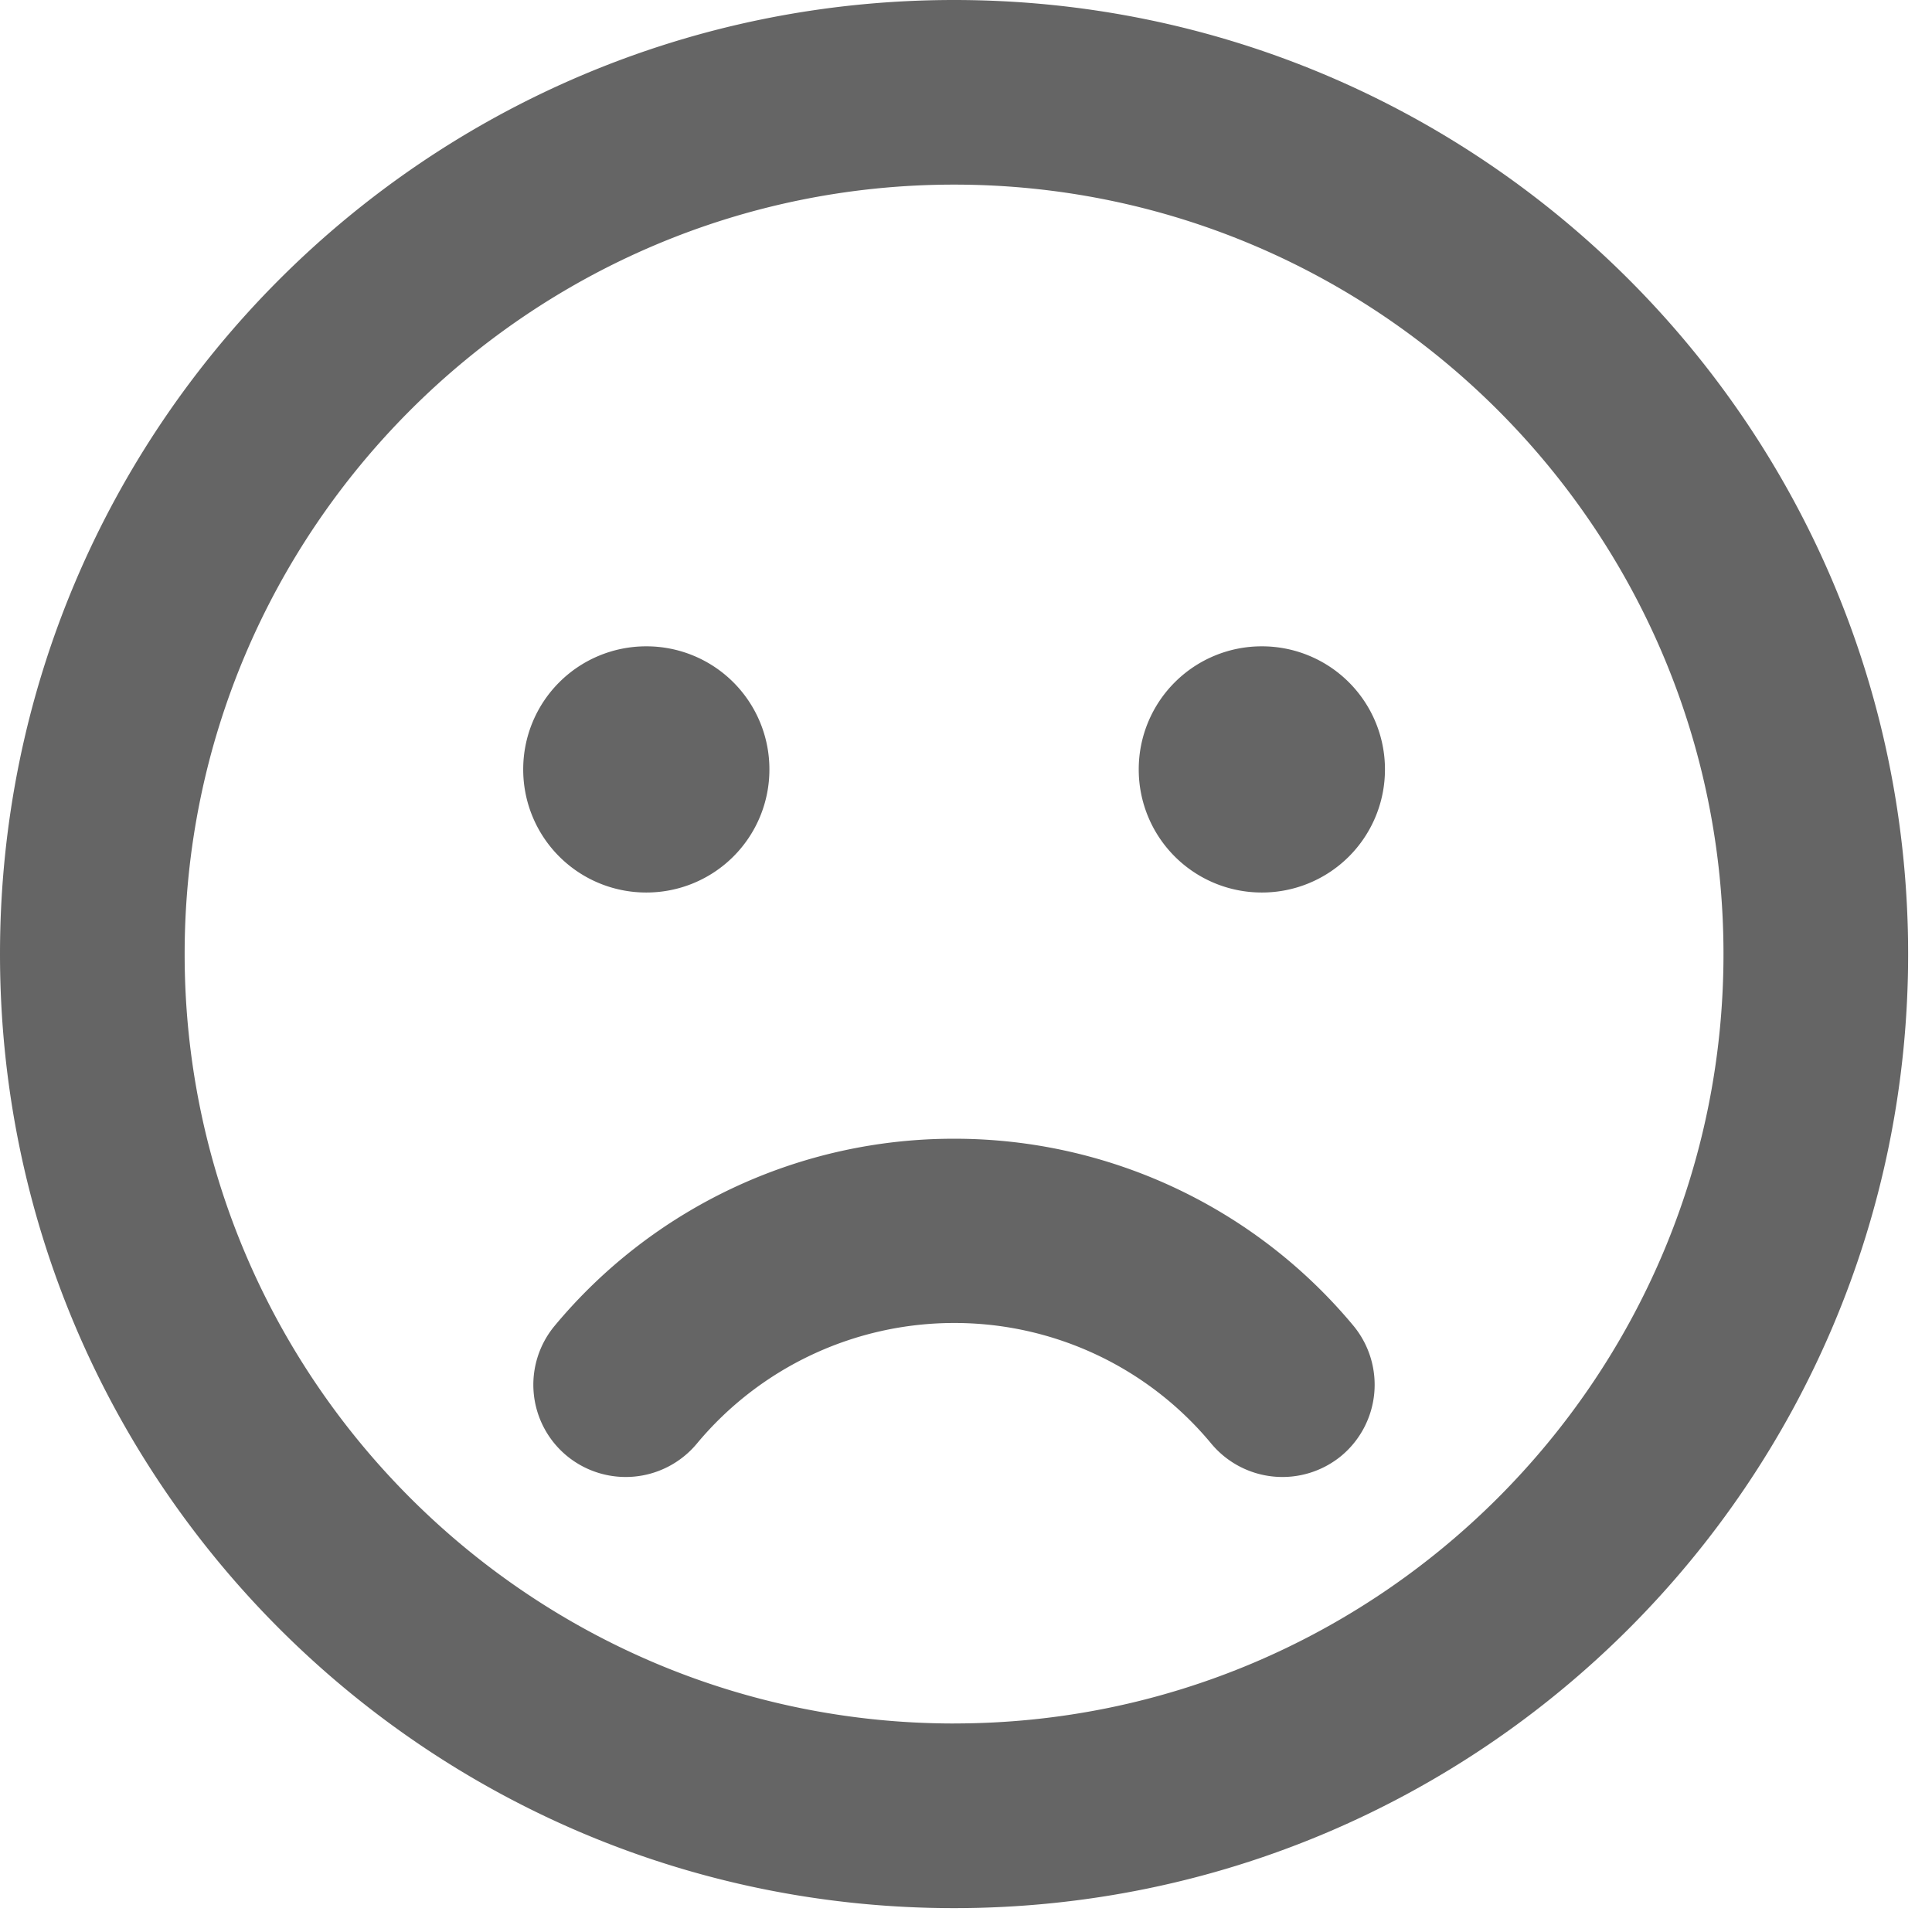 <svg width="54" height="54" xmlns="http://www.w3.org/2000/svg"><path d="M26.667 0C11.935 0 0 11.935 0 26.667c0 14.73 11.935 26.666 26.667 26.666 14.73 0 26.666-11.935 26.666-26.666C53.333 11.935 41.398 0 26.667 0zm0 48.172c-11.86 0-21.506-9.645-21.506-21.505S14.806 5.16 26.667 5.16c11.86 0 21.505 9.645 21.505 21.506 0 11.86-9.645 21.505-21.505 21.505v.001zm-8.602-23.226a3.436 3.436 0 003.44-3.44 3.436 3.436 0 00-3.44-3.441 3.436 3.436 0 00-3.441 3.44 3.436 3.436 0 003.44 3.441h.001zm17.204-6.881a3.437 3.437 0 00-3.441 3.44 3.437 3.437 0 003.44 3.441 3.437 3.437 0 003.442-3.44 3.437 3.437 0 00-3.441-3.441zm-8.602 13.763a14.5 14.5 0 00-11.162 5.226 2.577 2.577 0 00.334 3.634 2.587 2.587 0 003.634-.333 9.355 9.355 0 017.194-3.377 9.318 9.318 0 017.193 3.377 2.588 2.588 0 003.635.333 2.588 2.588 0 00.333-3.634 14.498 14.498 0 00-11.161-5.226z" fill="#656565" fill-rule="nonzero"/></svg>